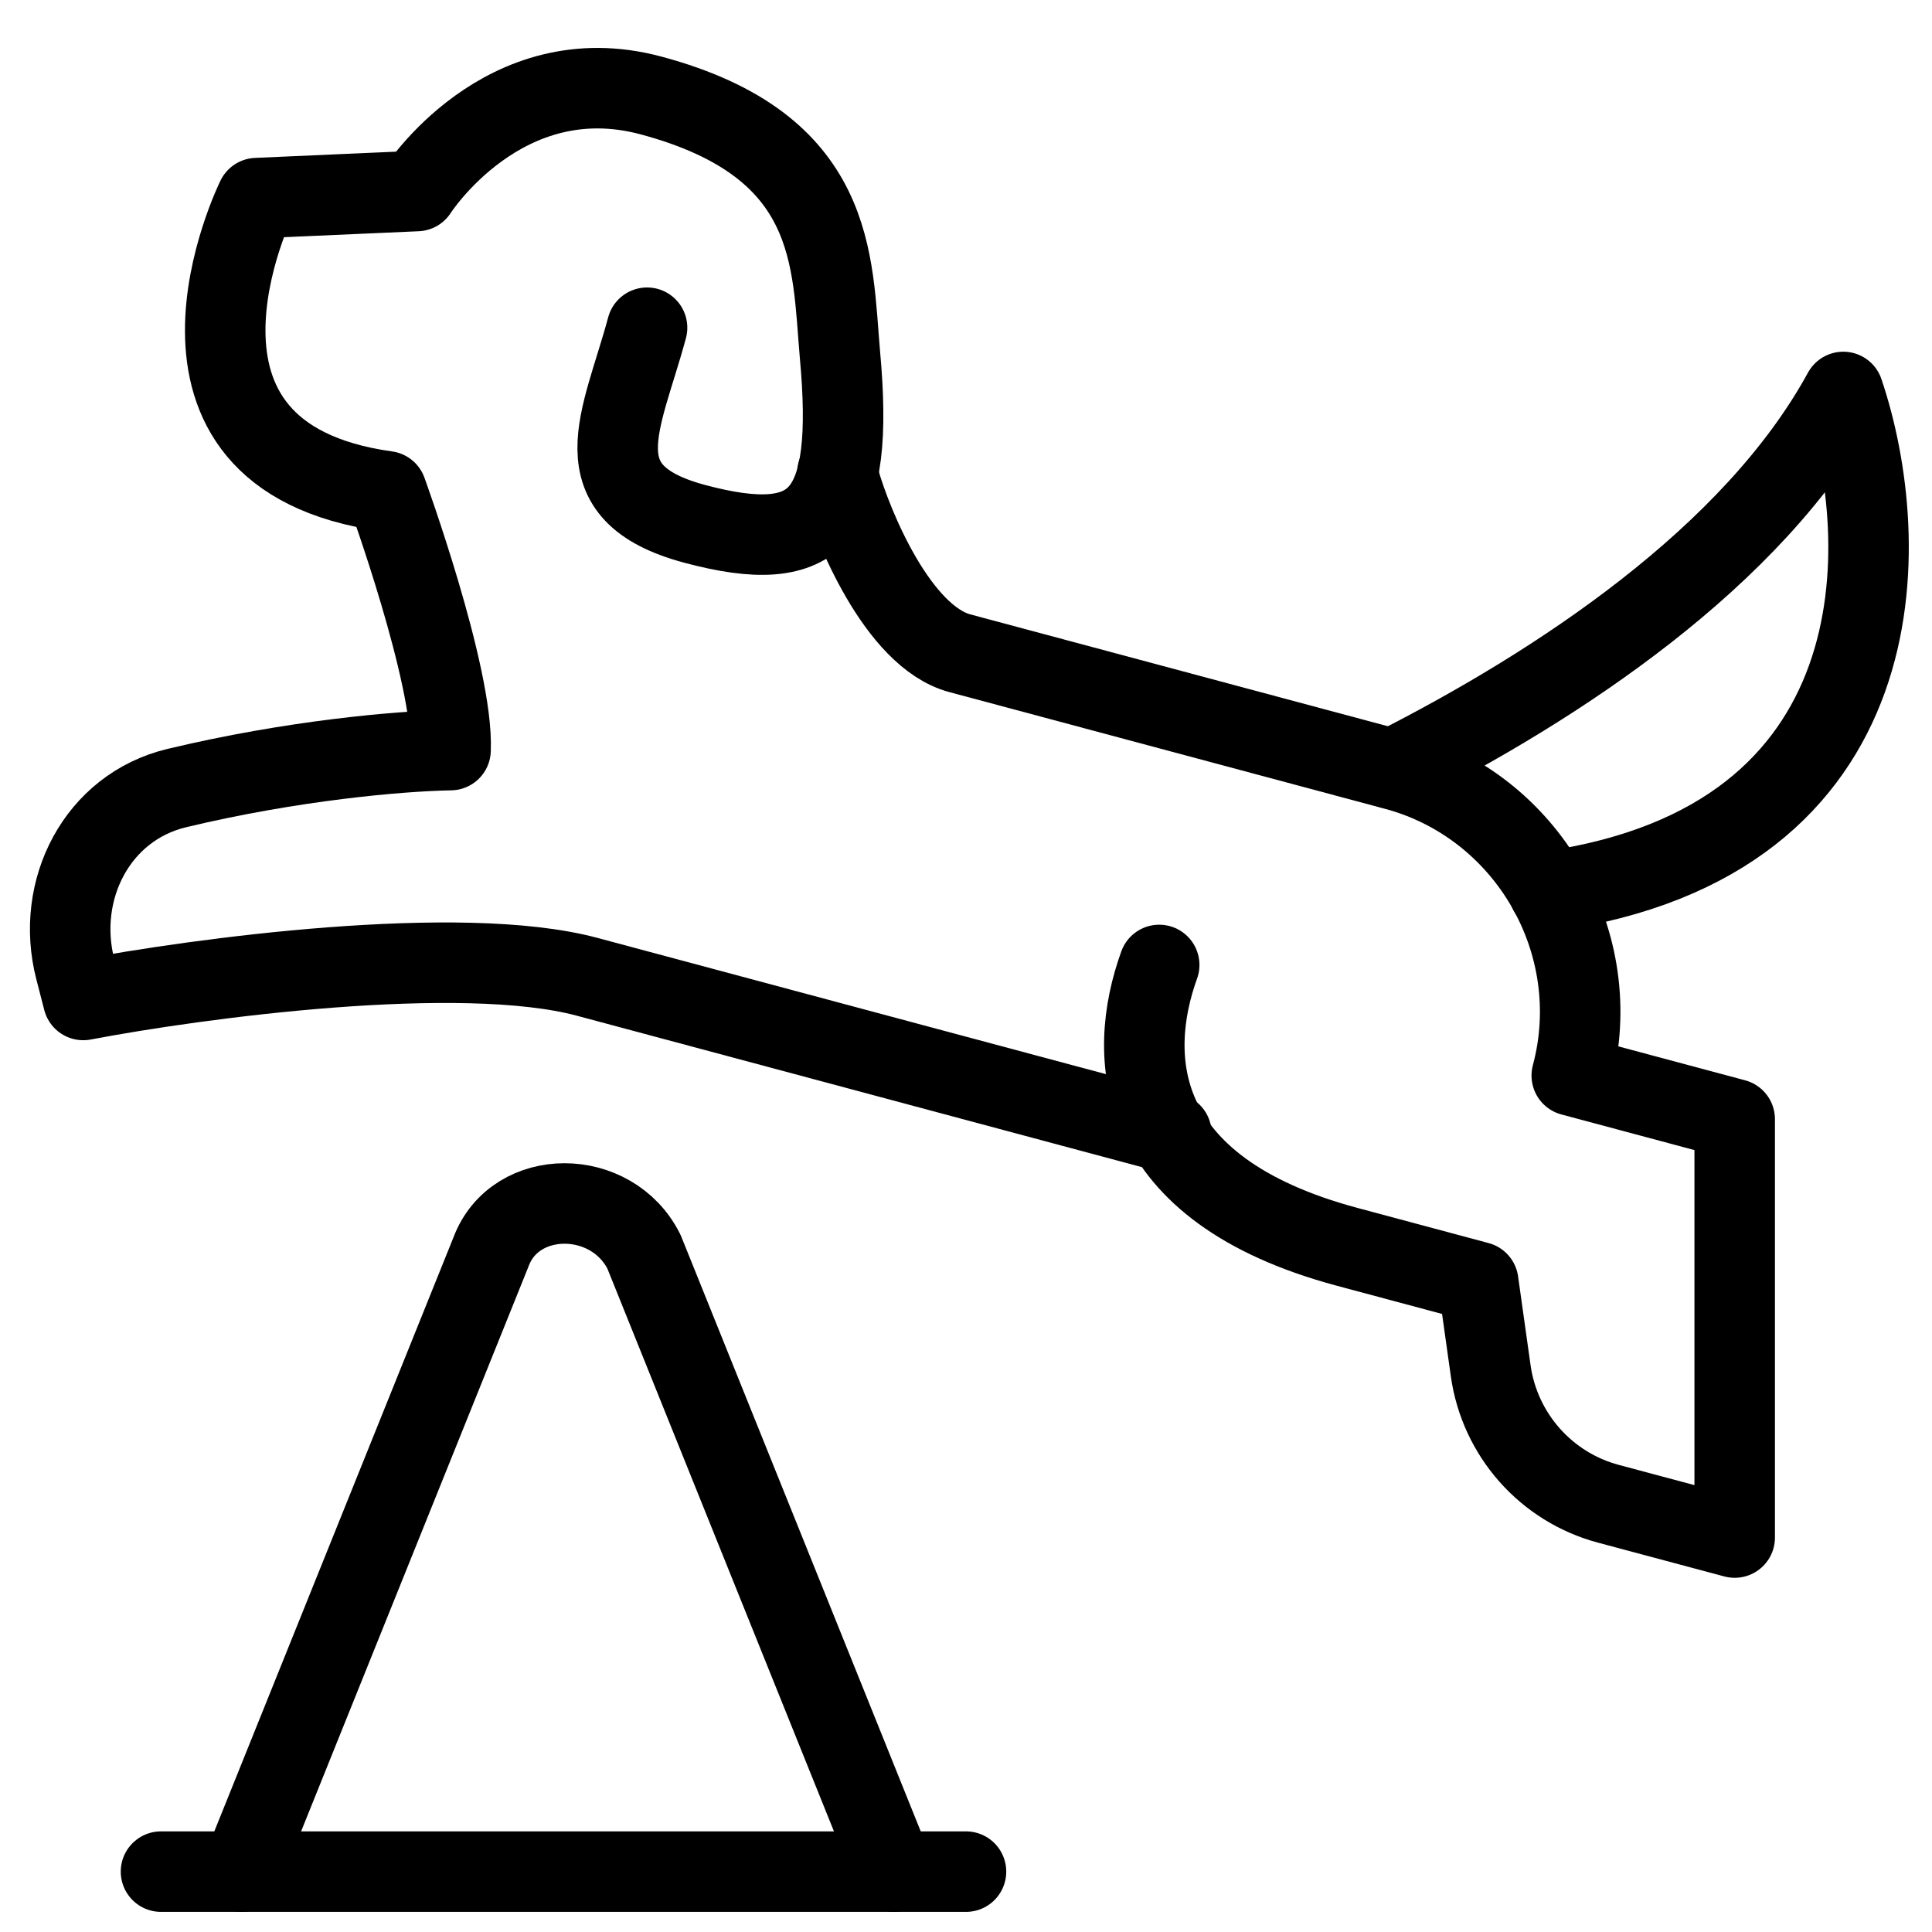 <svg xmlns="http://www.w3.org/2000/svg" fill="none" viewBox="0 0 24 24"><path stroke="#000000" stroke-linecap="round" stroke-linejoin="round" stroke-miterlimit="10" d="M3 23.25 6.1 15.55c0.3 -0.8 1.5 -0.8 1.9 0l3.1 7.7" stroke-width="1"></path><path stroke="#000000" stroke-linecap="round" stroke-linejoin="round" stroke-miterlimit="10" d="M2 23.25h10" stroke-width="1"></path><path stroke="#000000" stroke-linecap="round" stroke-linejoin="round" stroke-miterlimit="10" d="M14.4 11.987c-0.408 1.129 -0.344 2.784 2.336 3.502l1.627 0.436 0.155 1.103c0.112 0.795 0.688 1.446 1.464 1.653l1.567 0.419 0 -5.197 -2.024 -0.542c0.44 -1.642 -0.55 -3.357 -2.192 -3.797 0 0 -3.574 -0.958 -5.409 -1.449 -0.773 -0.207 -1.335 -1.585 -1.496 -2.146l-0.025 -0.098" stroke-width="1"></path><path stroke="#000000" stroke-linecap="round" stroke-linejoin="round" stroke-miterlimit="10" d="M8.038 4.071c-0.311 1.159 -0.859 2.047 0.59 2.436 1.545 0.414 1.991 -0.088 1.806 -2.104 -0.102 -1.166 -0.029 -2.596 -2.347 -3.217C6.252 0.693 5.18 2.373 5.18 2.373l-1.991 0.088S1.608 5.661 4.802 6.103c0 0 0.835 2.294 0.795 3.215 -0.631 0.011 -1.967 0.128 -3.402 0.472C1.207 10.027 0.682 11.054 0.935 12.038l0.099 0.384c1.431 -0.272 4.687 -0.709 6.259 -0.288l7.258 1.945" stroke-width="1"></path><path stroke="#000000" stroke-linecap="round" stroke-linejoin="round" d="M17.302 9.552c2.046 -1.036 4.474 -2.628 5.596 -4.683 0.625 1.848 0.719 5.576 -3.656 6.204" stroke-width="1"></path></svg>